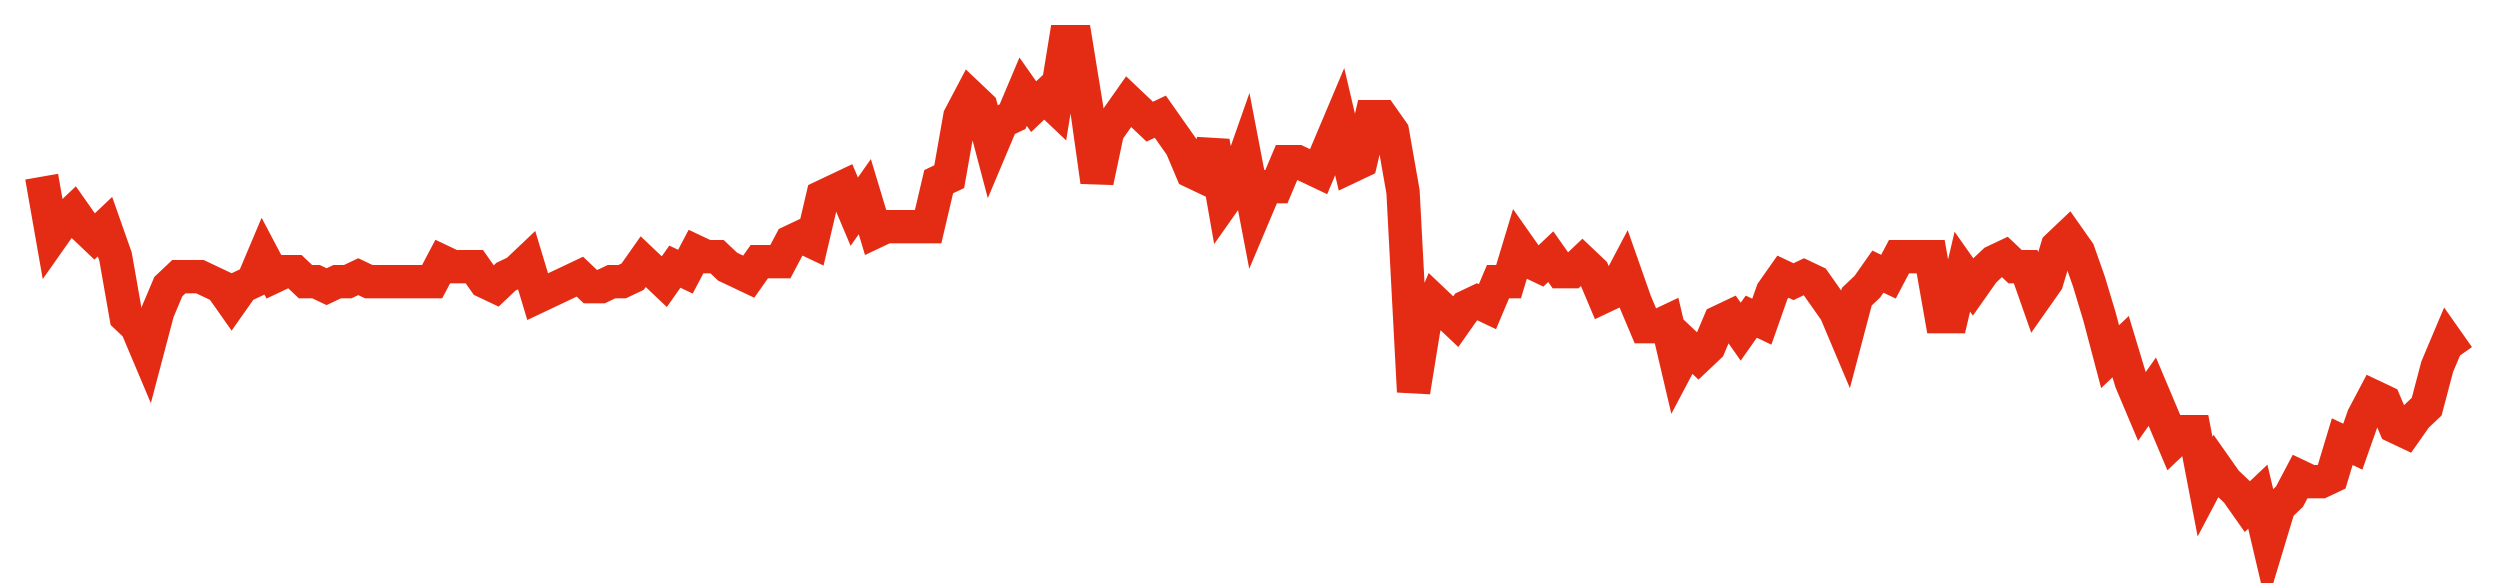 <svg width="300" height="70" viewBox="0 0 300 70" xmlns="http://www.w3.org/2000/svg">
    <path d="M 5,21.2 L 6.266,28.4 L 7.533,26.6 L 8.799,25.4 L 10.066,27.2 L 11.332,28.4 L 12.598,27.2 L 13.865,30.8 L 15.131,38 L 16.397,39.2 L 17.664,42.2 L 18.93,37.4 L 20.197,34.4 L 21.463,33.2 L 22.729,33.2 L 23.996,33.2 L 25.262,33.8 L 26.528,34.4 L 27.795,36.2 L 29.061,34.4 L 30.328,33.8 L 31.594,30.8 L 32.86,33.2 L 34.127,32.6 L 35.393,32.6 L 36.659,33.8 L 37.926,33.8 L 39.192,34.4 L 40.459,33.8 L 41.725,33.8 L 42.991,33.2 L 44.258,33.8 L 45.524,33.8 L 46.79,33.8 L 48.057,33.8 L 49.323,33.8 L 50.59,33.8 L 51.856,33.8 L 53.122,31.4 L 54.389,32 L 55.655,32 L 56.921,32 L 58.188,33.8 L 59.454,34.4 L 60.721,33.2 L 61.987,32.6 L 63.253,31.4 L 64.52,35.6 L 65.786,35 L 67.052,34.4 L 68.319,33.8 L 69.585,33.2 L 70.852,34.4 L 72.118,34.4 L 73.384,33.8 L 74.651,33.8 L 75.917,33.2 L 77.183,31.4 L 78.45,32.6 L 79.716,33.8 L 80.983,32 L 82.249,32.6 L 83.515,30.2 L 84.782,30.8 L 86.048,30.8 L 87.314,32 L 88.581,32.6 L 89.847,33.2 L 91.114,31.4 L 92.38,31.4 L 93.646,31.4 L 94.913,29 L 96.179,28.4 L 97.445,29 L 98.712,23.6 L 99.978,23 L 101.245,22.4 L 102.511,25.4 L 103.777,23.6 L 105.044,27.8 L 106.31,27.2 L 107.576,27.2 L 108.843,27.2 L 110.109,27.2 L 111.376,27.2 L 112.642,21.8 L 113.908,21.2 L 115.175,14 L 116.441,11.6 L 117.707,12.8 L 118.974,17.6 L 120.24,14.6 L 121.507,14 L 122.773,11 L 124.039,12.8 L 125.306,11.6 L 126.572,12.8 L 127.838,5 L 129.105,5 L 130.371,12.8 L 131.638,21.8 L 132.904,15.8 L 134.17,14 L 135.437,12.2 L 136.703,13.4 L 137.969,14.6 L 139.236,14 L 140.502,15.8 L 141.769,17.6 L 143.035,20.6 L 144.301,21.2 L 145.568,17 L 146.834,24.2 L 148.1,22.4 L 149.367,18.8 L 150.633,25.4 L 151.9,22.4 L 153.166,22.4 L 154.432,19.4 L 155.699,19.4 L 156.965,20 L 158.231,20.6 L 159.498,17.6 L 160.764,14.6 L 162.031,20 L 163.297,19.4 L 164.563,14 L 165.83,14 L 167.096,15.8 L 168.362,23 L 169.629,47 L 170.895,39.2 L 172.162,36.2 L 173.428,37.4 L 174.694,38.6 L 175.961,36.8 L 177.227,36.2 L 178.493,36.8 L 179.76,33.8 L 181.026,33.8 L 182.293,29.6 L 183.559,31.4 L 184.825,32 L 186.092,30.8 L 187.358,32.6 L 188.624,32.6 L 189.891,31.4 L 191.157,32.6 L 192.424,35.6 L 193.69,35 L 194.956,32.6 L 196.223,36.2 L 197.489,39.2 L 198.755,39.2 L 200.022,38.6 L 201.288,44 L 202.555,41.6 L 203.821,42.8 L 205.087,41.6 L 206.354,38.6 L 207.62,38 L 208.886,39.8 L 210.153,38 L 211.419,38.6 L 212.686,35 L 213.952,33.2 L 215.218,33.8 L 216.485,33.2 L 217.751,33.8 L 219.017,35.6 L 220.284,37.4 L 221.55,40.4 L 222.817,35.6 L 224.083,34.4 L 225.349,32.6 L 226.616,33.2 L 227.882,30.8 L 229.148,30.8 L 230.415,30.8 L 231.681,30.8 L 232.948,38 L 234.214,38 L 235.48,32.6 L 236.747,34.4 L 238.013,32.6 L 239.279,31.4 L 240.546,30.8 L 241.812,32 L 243.079,32 L 244.345,35.6 L 245.611,33.8 L 246.878,29.6 L 248.144,28.4 L 249.41,30.2 L 250.677,33.8 L 251.943,38 L 253.21,42.8 L 254.476,41.6 L 255.742,45.8 L 257.009,48.8 L 258.275,47 L 259.541,50 L 260.808,53 L 262.074,51.8 L 263.341,51.8 L 264.607,58.4 L 265.873,56 L 267.14,57.8 L 268.406,59 L 269.672,60.8 L 270.939,59.6 L 272.205,65 L 273.472,60.8 L 274.738,59.6 L 276.004,57.2 L 277.271,57.8 L 278.537,57.8 L 279.803,57.2 L 281.07,53 L 282.336,53.6 L 283.603,50 L 284.869,47.6 L 286.135,48.2 L 287.402,51.2 L 288.668,51.8 L 289.934,50 L 291.201,48.8 L 292.467,44 L 293.734,41 L 295,42.8" fill="none" stroke="#E32C13" stroke-width="4"/>
</svg>